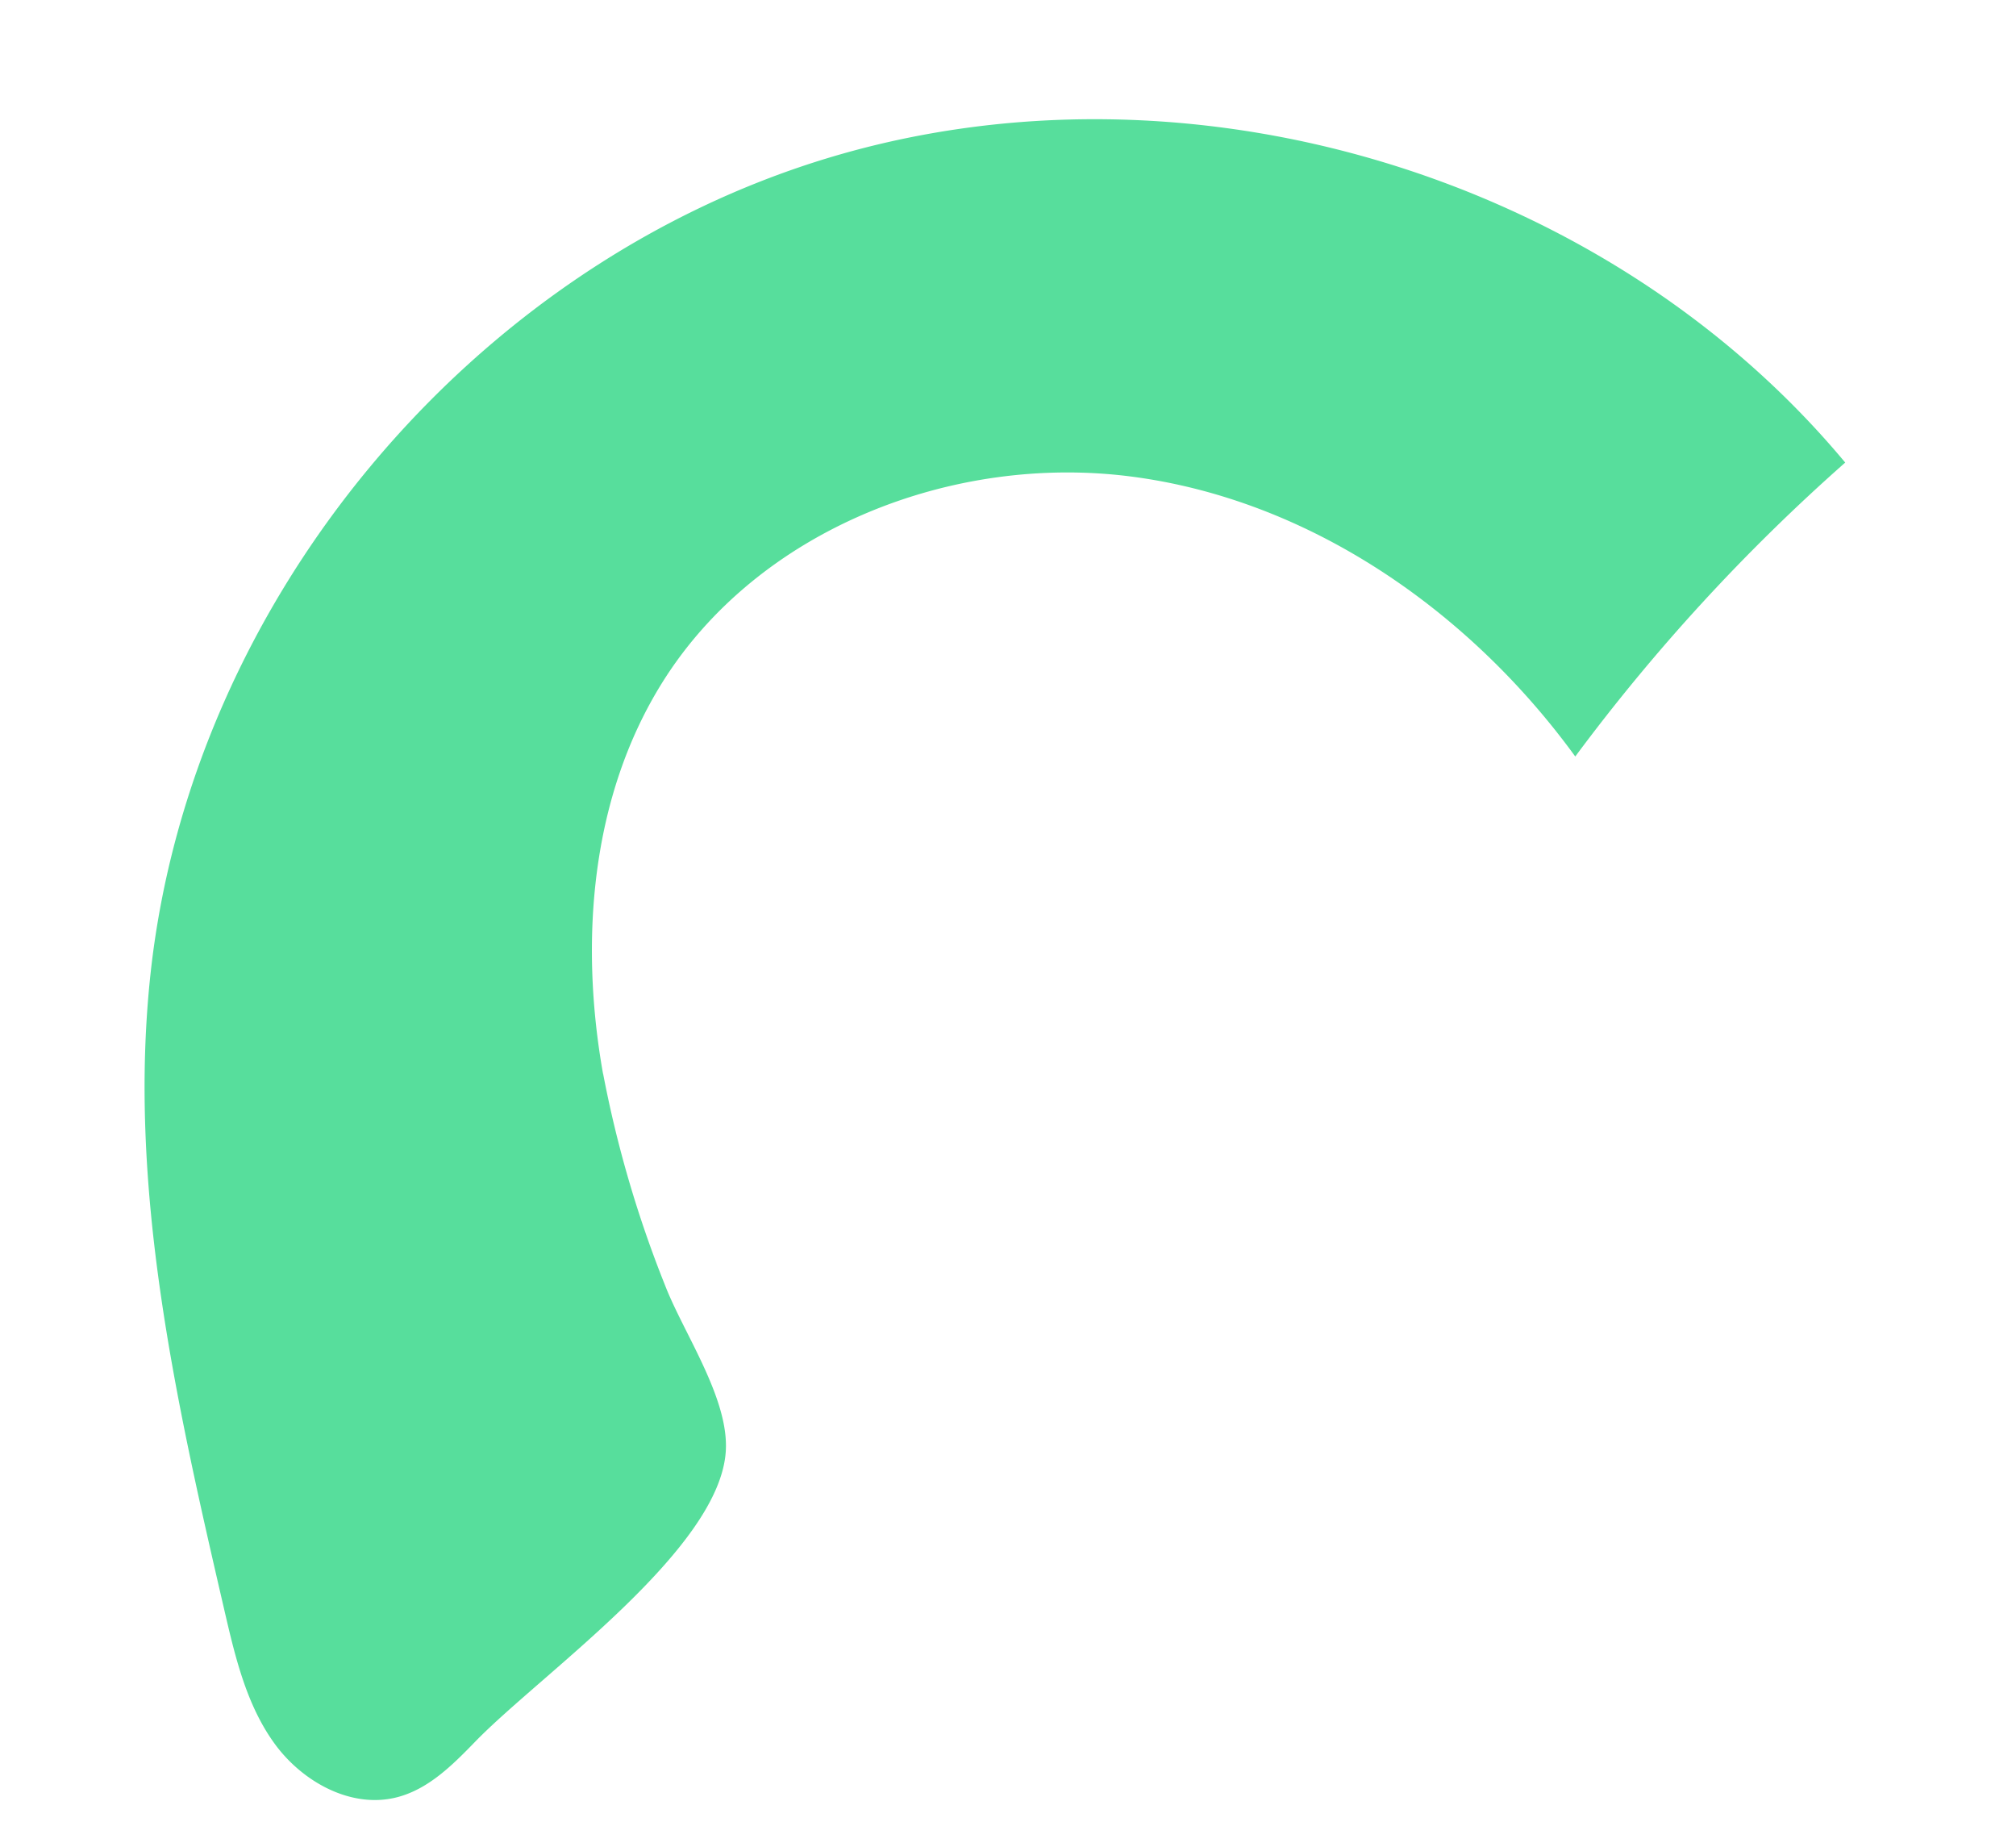 <svg xmlns="http://www.w3.org/2000/svg" width="129.228" height="116.759" viewBox="0 0 129.228 116.759">
  <path id="arc-icon" d="M305.86,180.637c-.161-8.643,2-17.639,7.676-24.169,7.572-8.709,20.634-11.588,31.72-8.343s20.1,11.907,25.339,22.184a122.4,122.4,0,0,1,20.038-15.9c-12.278-20.6-37.452-32.721-61.245-29.494s-44.813,21.616-51.141,44.737c-3.65,13.333-2.707,27.433-1.734,41.221.215,3.038.454,6.17,1.838,8.882s4.227,4.927,7.26,4.613c2.049-.21,3.808-1.491,5.456-2.727,4.812-3.611,17.409-9.691,18.782-15.882.736-3.315-1.494-7.893-2.183-11.106a73.543,73.543,0,0,1-1.8-14.013" transform="translate(-291.698 -61.754) rotate(-9)" fill="#57de9c"/>
</svg>
